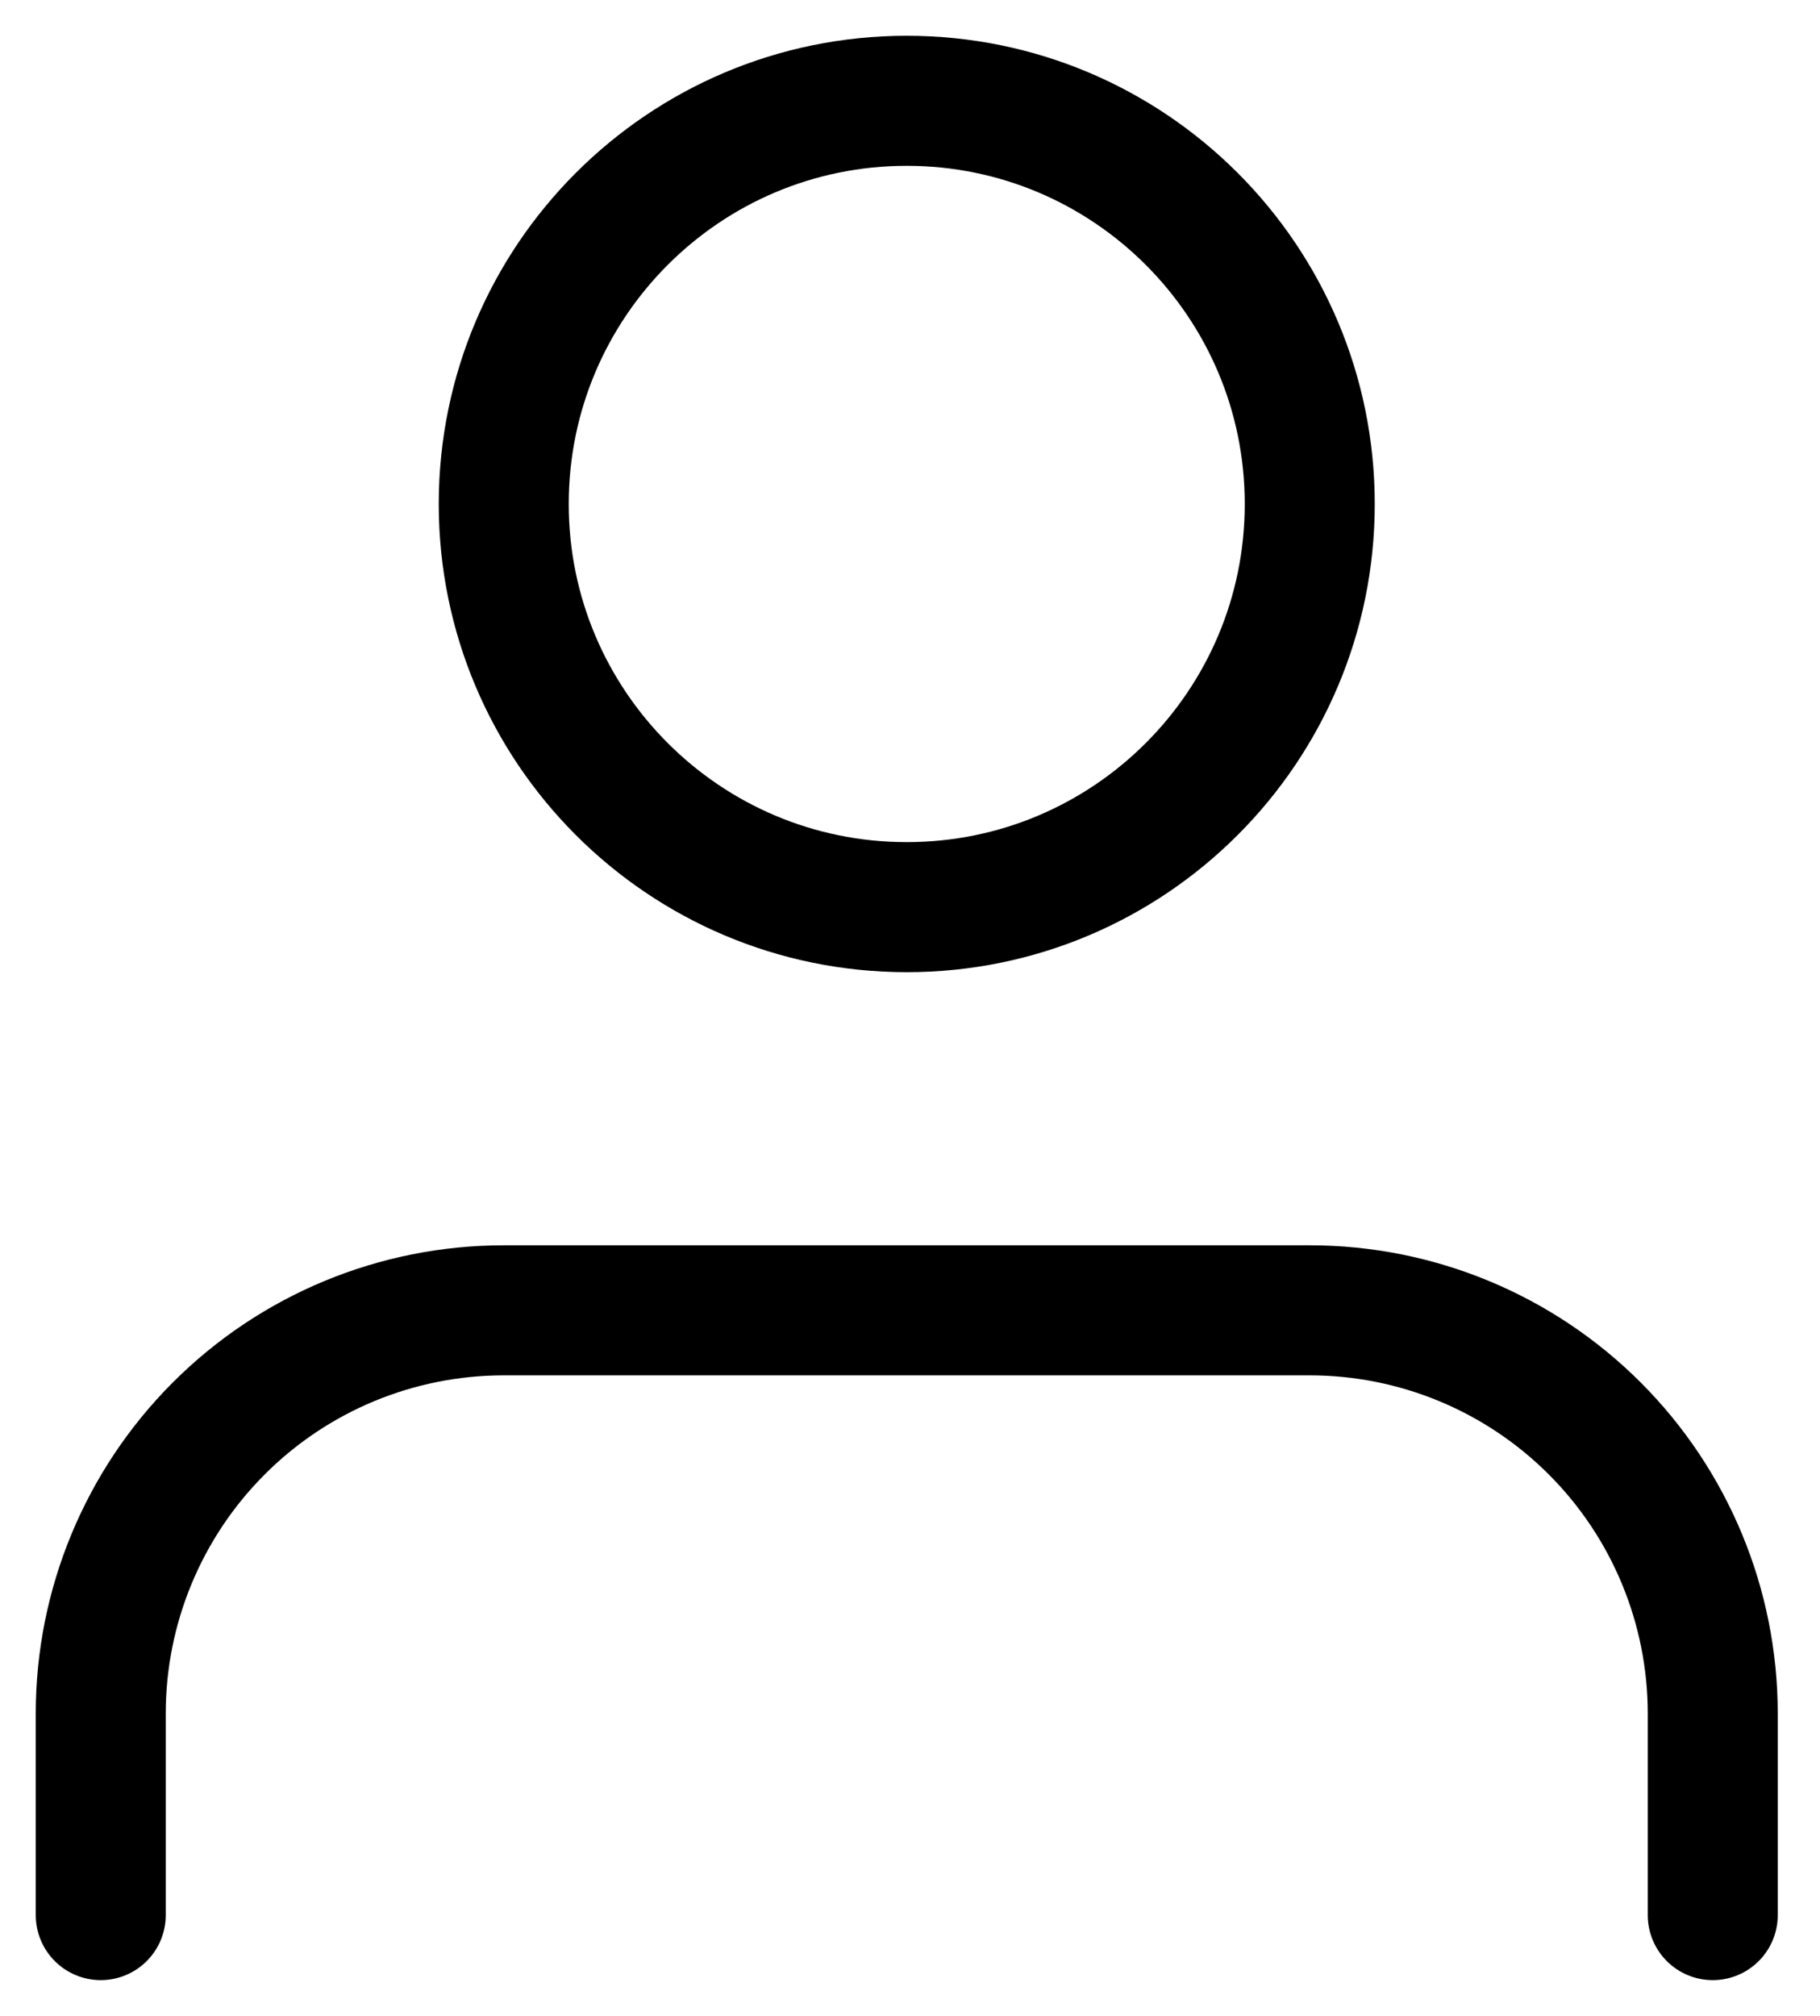 <svg width="28" height="31" viewBox="0 0 28 31" fill="none" xmlns="http://www.w3.org/2000/svg">
<g clip-path="url(#clip0_65_8)">
<path d="M26.35 29.45V26.35C26.35 24.706 25.697 23.129 24.534 21.966C23.371 20.803 21.794 20.15 20.15 20.15H7.75C6.105 20.15 4.528 20.803 3.366 21.966C2.203 23.129 1.55 24.706 1.55 26.35V29.45" stroke="black" stroke-width="2" stroke-linecap="round" stroke-linejoin="round"/>
<path d="M13.95 13.95C17.374 13.95 20.15 11.174 20.15 7.75C20.15 4.326 17.374 1.55 13.95 1.55C10.526 1.55 7.75 4.326 7.75 7.75C7.75 11.174 10.526 13.95 13.95 13.95Z" stroke="black" stroke-width="2" stroke-linecap="round" stroke-linejoin="round"/>
</g>
<defs>
<clipPath id="clip0_65_8">
<rect width="27.9" height="31" fill="white"/>
</clipPath>
</defs>
</svg>
